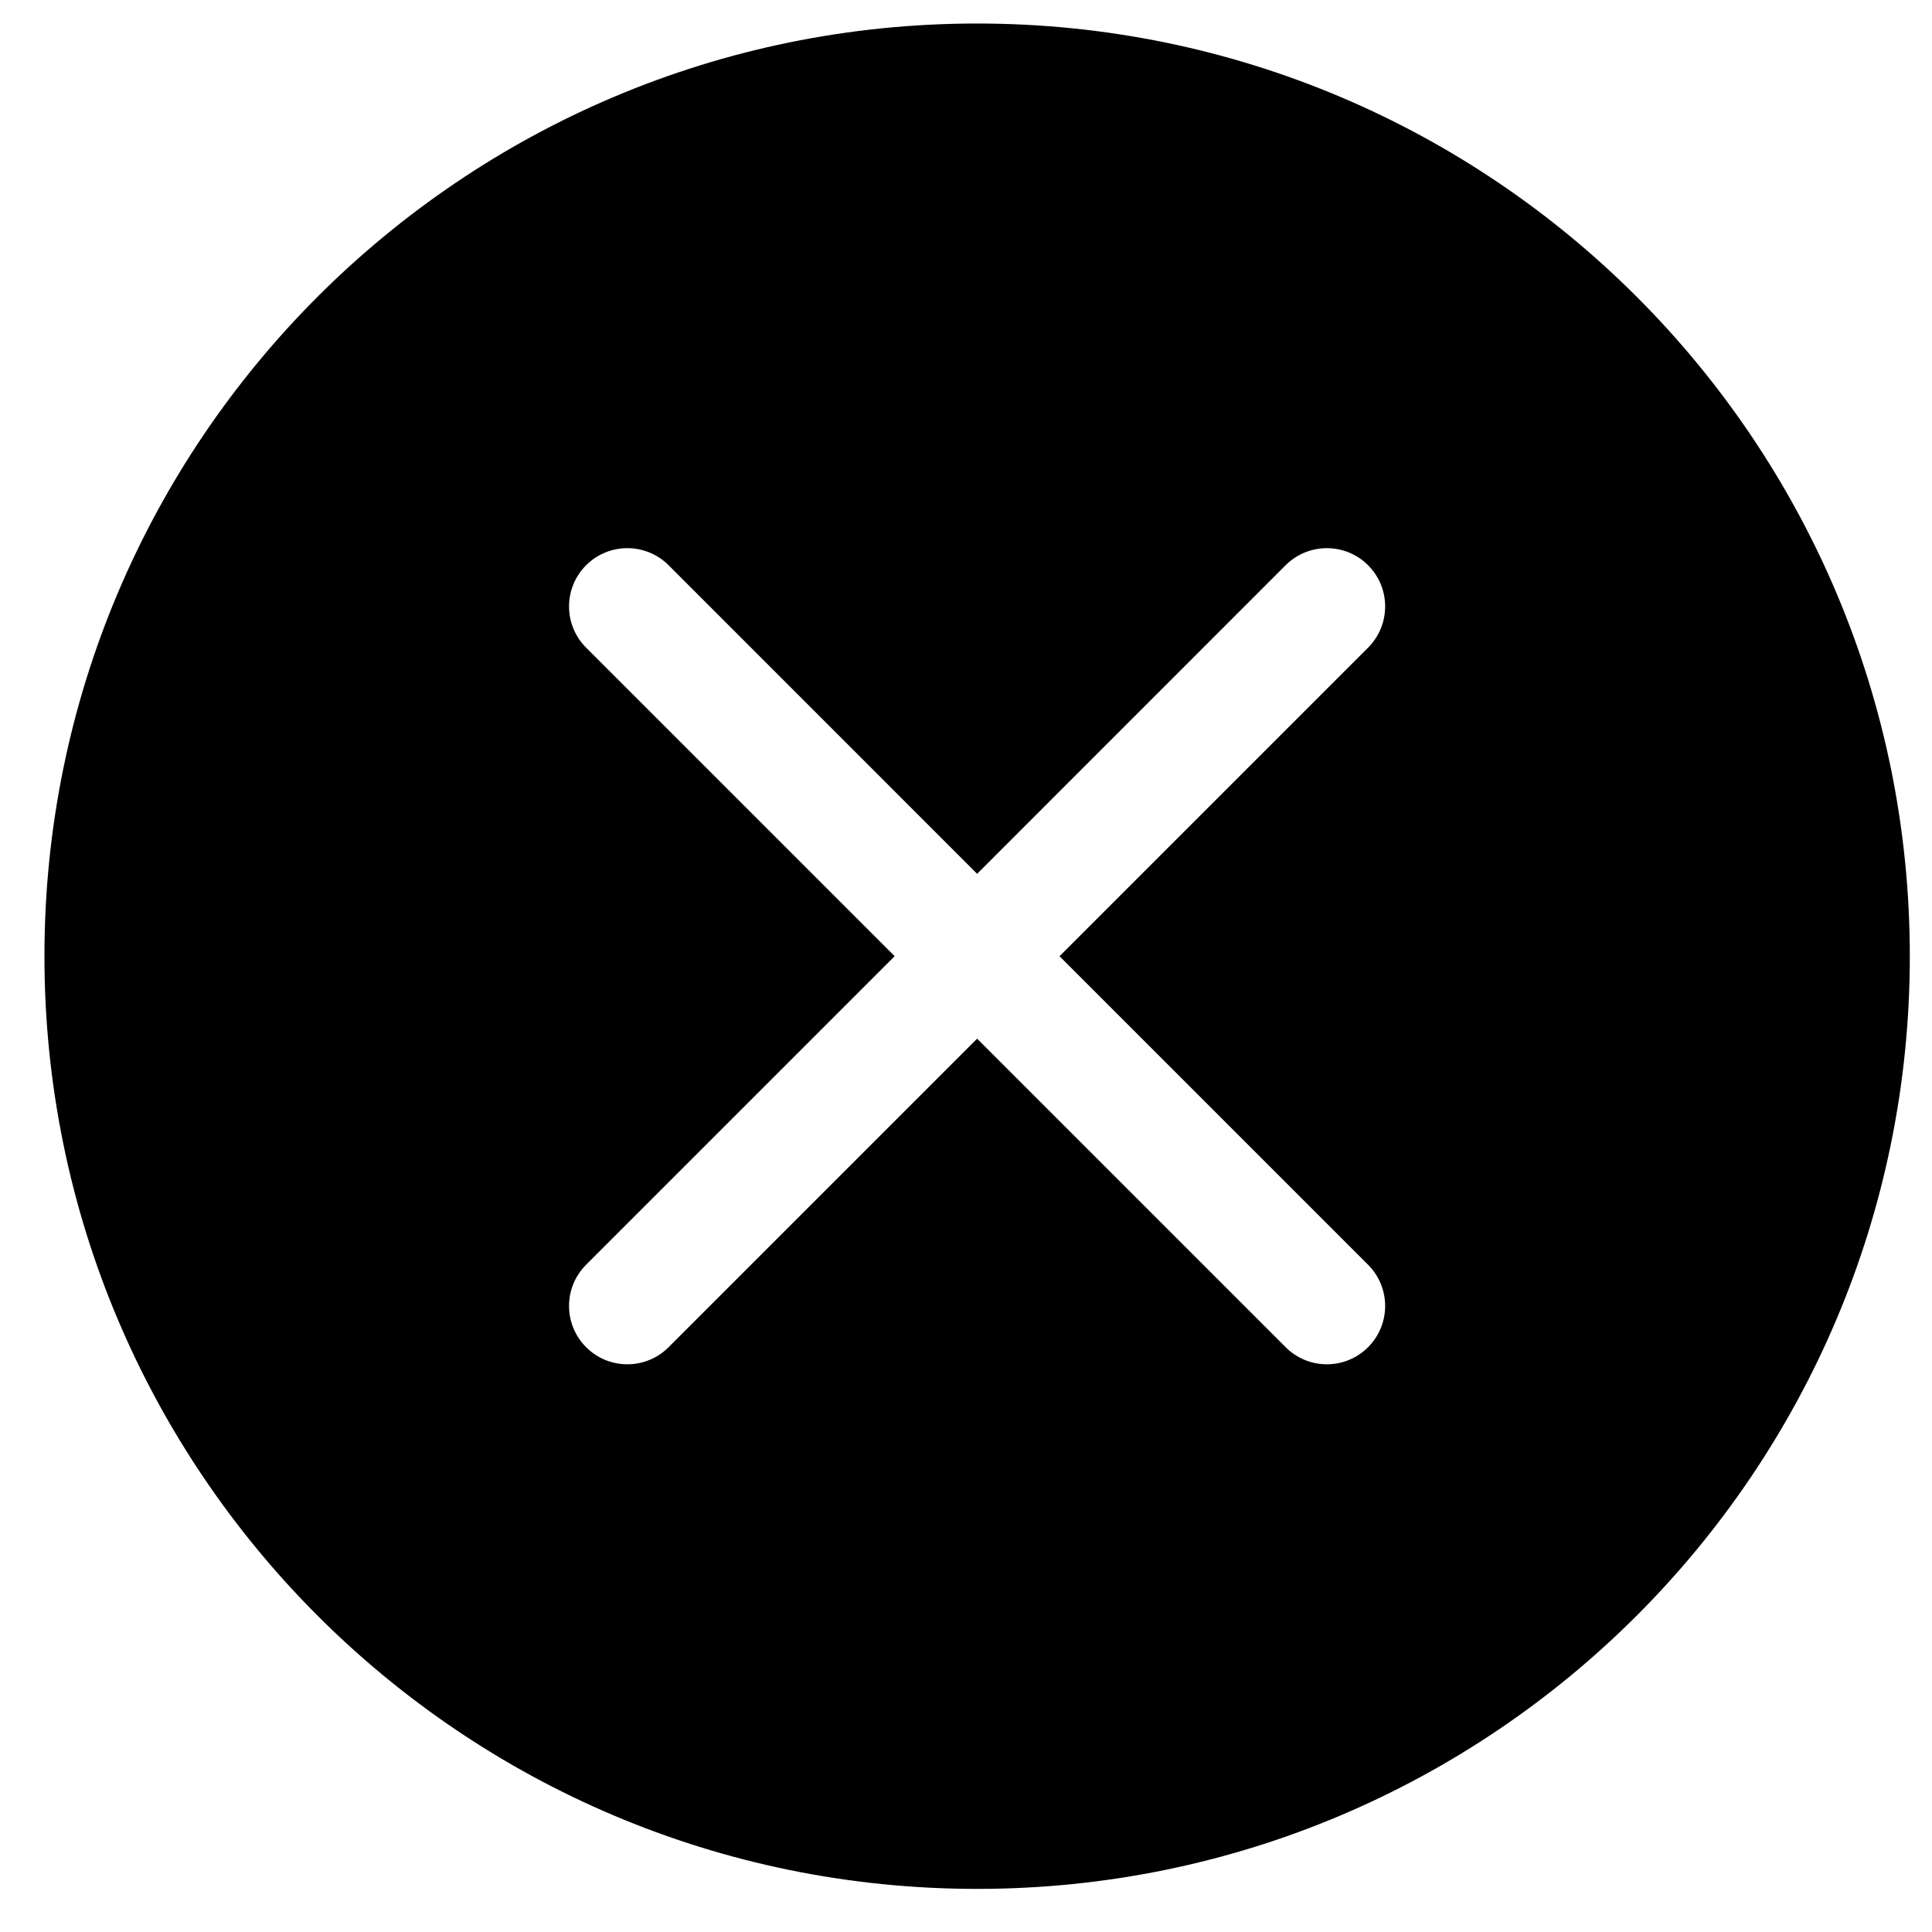 <svg width="29" height="29" viewBox="0 0 29 29" fill="none" xmlns="http://www.w3.org/2000/svg">
<path d="M28.667 14.353C28.667 22.085 22.399 28.353 14.667 28.353C6.935 28.353 0.667 22.085 0.667 14.353C0.667 6.621 6.935 0.353 14.667 0.353C22.399 0.353 28.667 6.621 28.667 14.353ZM10.036 8.484C9.694 8.143 9.14 8.143 8.798 8.484C8.456 8.826 8.456 9.38 8.798 9.722L13.429 14.353L8.798 18.984C8.456 19.326 8.456 19.88 8.798 20.222C9.14 20.564 9.694 20.564 10.036 20.222L14.667 15.591L19.298 20.222C19.64 20.564 20.194 20.564 20.535 20.222C20.877 19.88 20.877 19.326 20.535 18.984L15.904 14.353L20.535 9.722C20.877 9.38 20.877 8.826 20.535 8.484C20.194 8.143 19.64 8.143 19.298 8.484L14.667 13.116L10.036 8.484Z" fill="black"/>
</svg>

